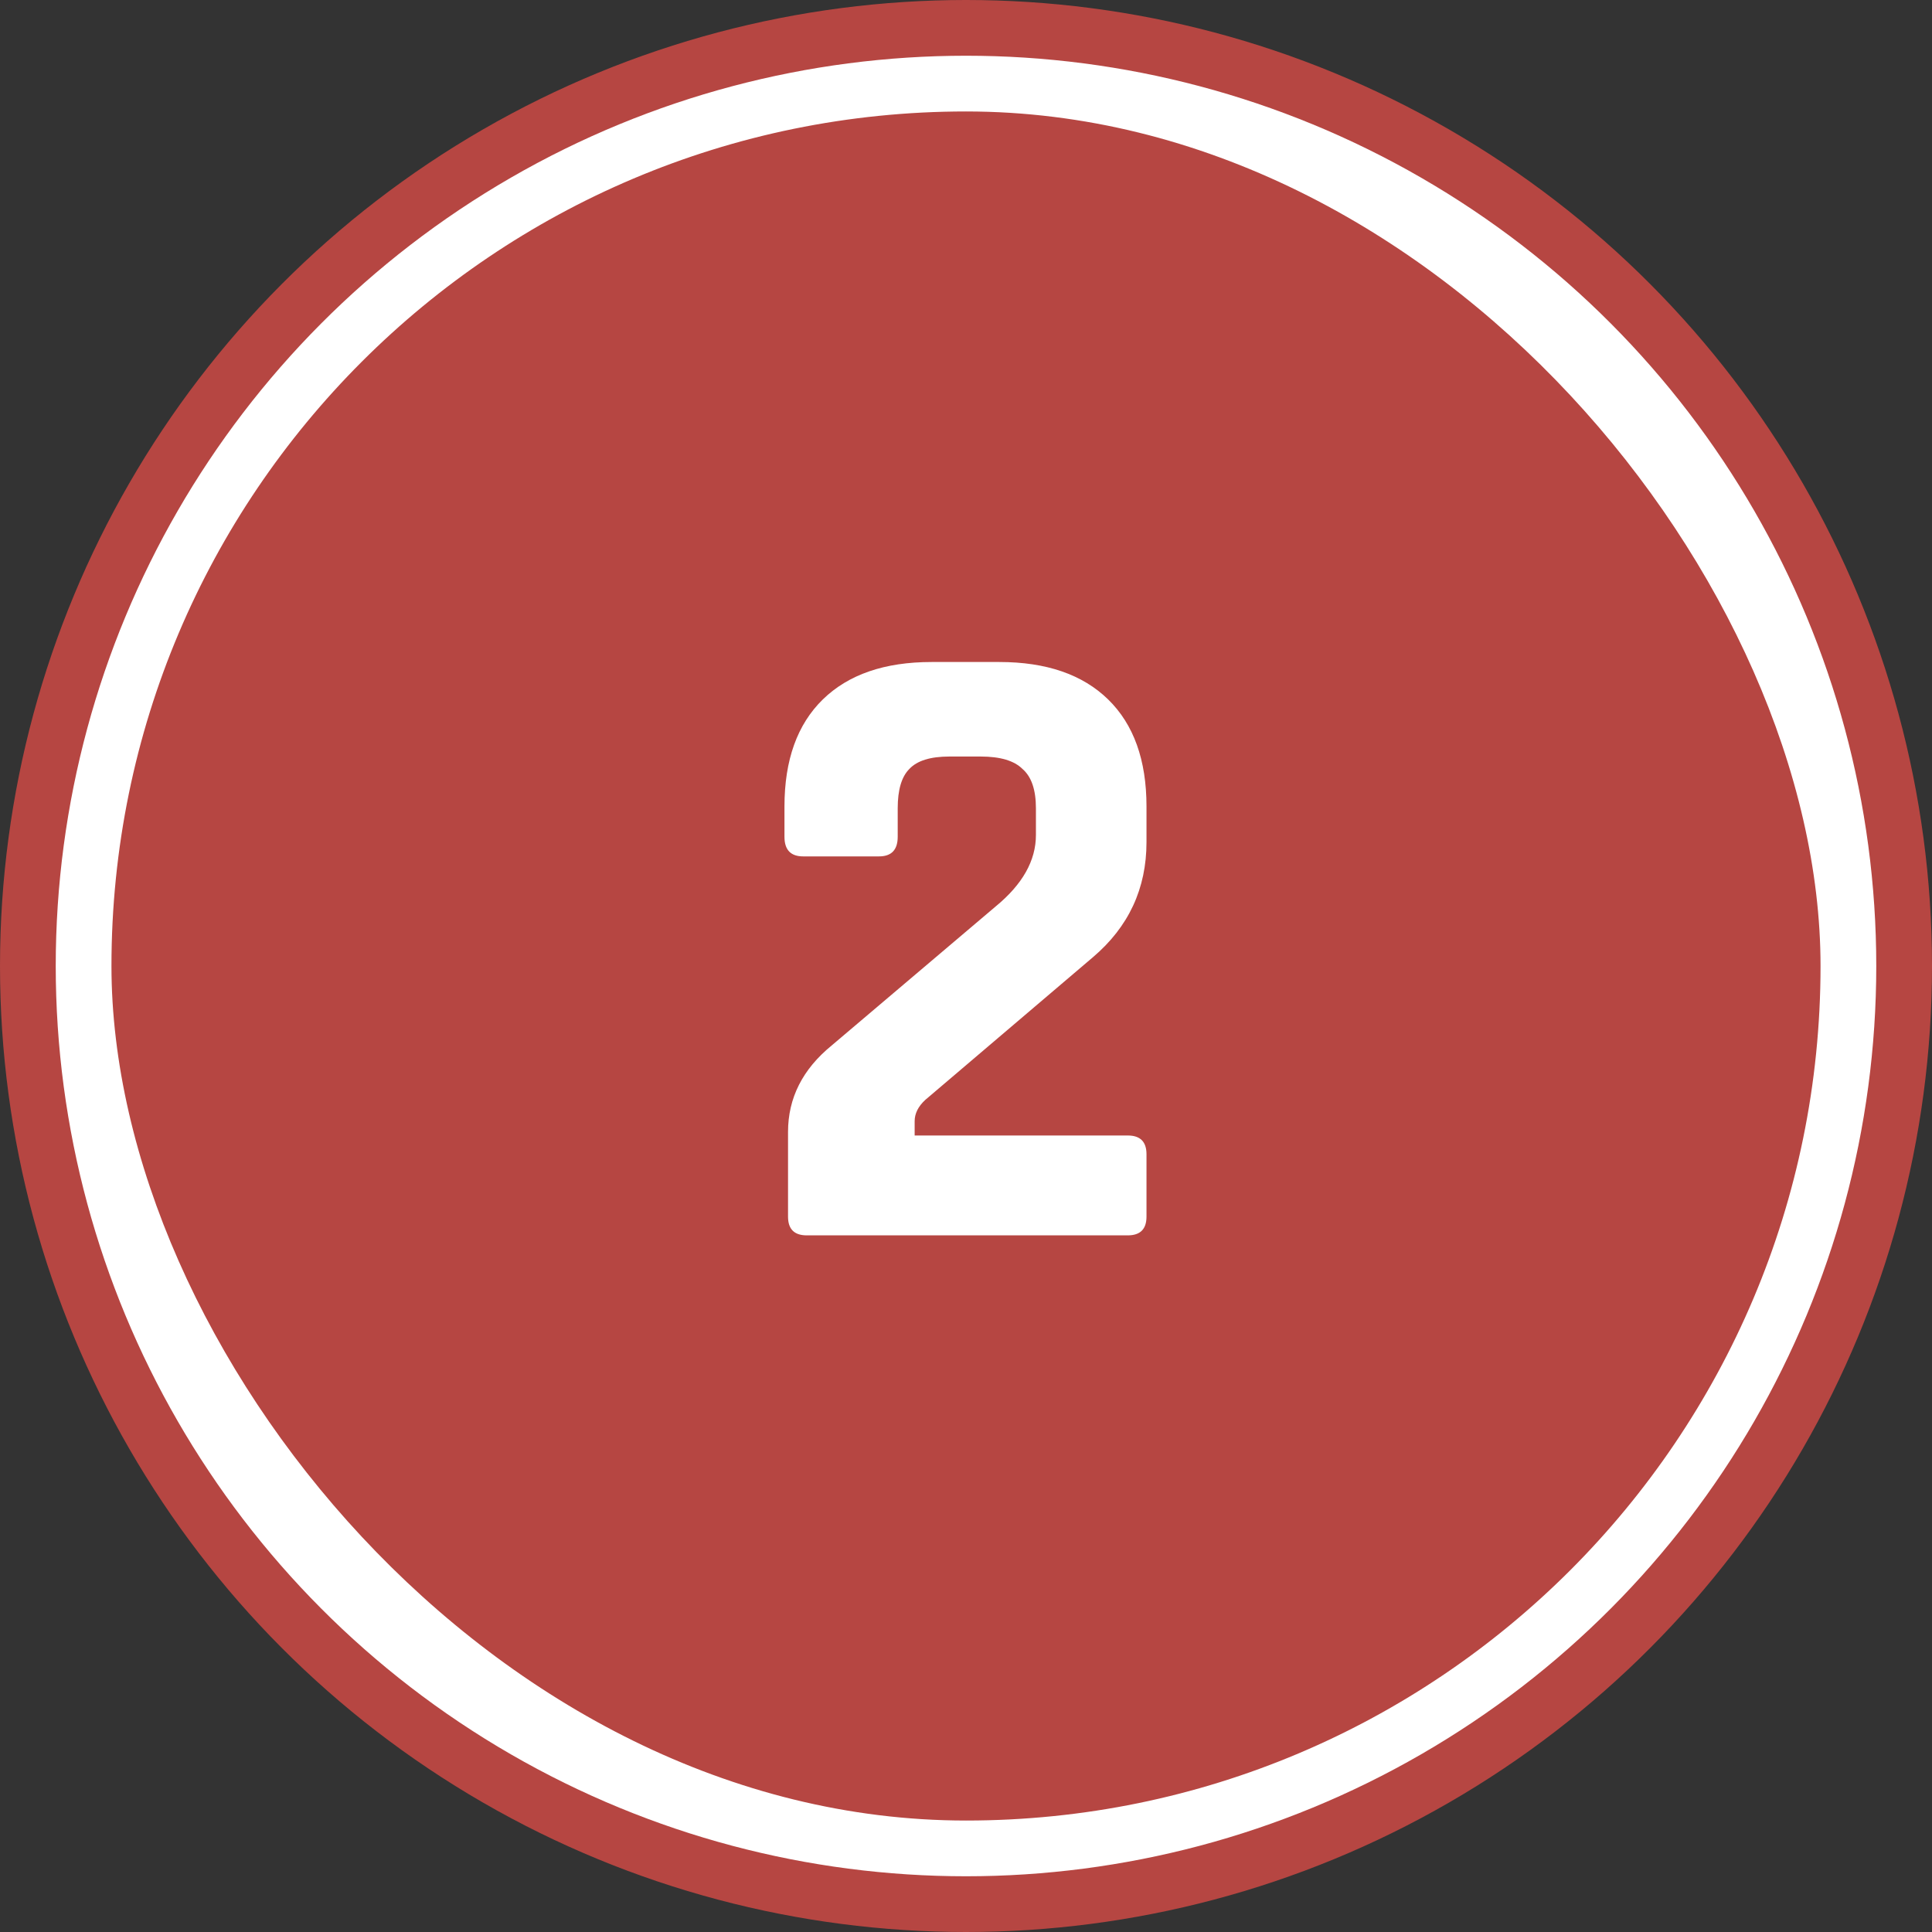 <svg width="104" height="104" viewBox="0 0 104 104" fill="none" xmlns="http://www.w3.org/2000/svg">
<rect x="0" y="0" width="104" height="104" fill="#333333" stroke="none"/>
<circle cx="52" cy="52" r="50.5" fill="white" stroke="#B64642" stroke-width="3"/>
<rect x="6" y="6" width="92" height="92" rx="46" fill="#B64642"/>
<path d="M42.42 65.492V60.932C42.42 59.108 43.204 57.556 44.772 56.276L53.604 48.788C55.044 47.604 55.764 46.324 55.764 44.948V43.508C55.764 42.516 55.524 41.812 55.044 41.396C54.596 40.948 53.844 40.724 52.788 40.724H51.108C50.084 40.724 49.364 40.948 48.948 41.396C48.532 41.812 48.324 42.516 48.324 43.508V45.044C48.324 45.748 47.988 46.1 47.316 46.1H43.236C42.564 46.1 42.228 45.748 42.228 45.044V43.412C42.228 40.916 42.916 38.996 44.292 37.652C45.668 36.308 47.62 35.636 50.148 35.636H53.796C56.324 35.636 58.276 36.308 59.652 37.652C61.028 38.996 61.716 40.916 61.716 43.412V45.332C61.716 47.828 60.756 49.892 58.836 51.524L49.812 59.204C49.428 59.556 49.236 59.94 49.236 60.356V61.124H60.708C61.38 61.124 61.716 61.46 61.716 62.132V65.492C61.716 66.164 61.38 66.5 60.708 66.5H43.428C42.756 66.5 42.42 66.164 42.42 65.492Z" fill="white"/>
</svg>
